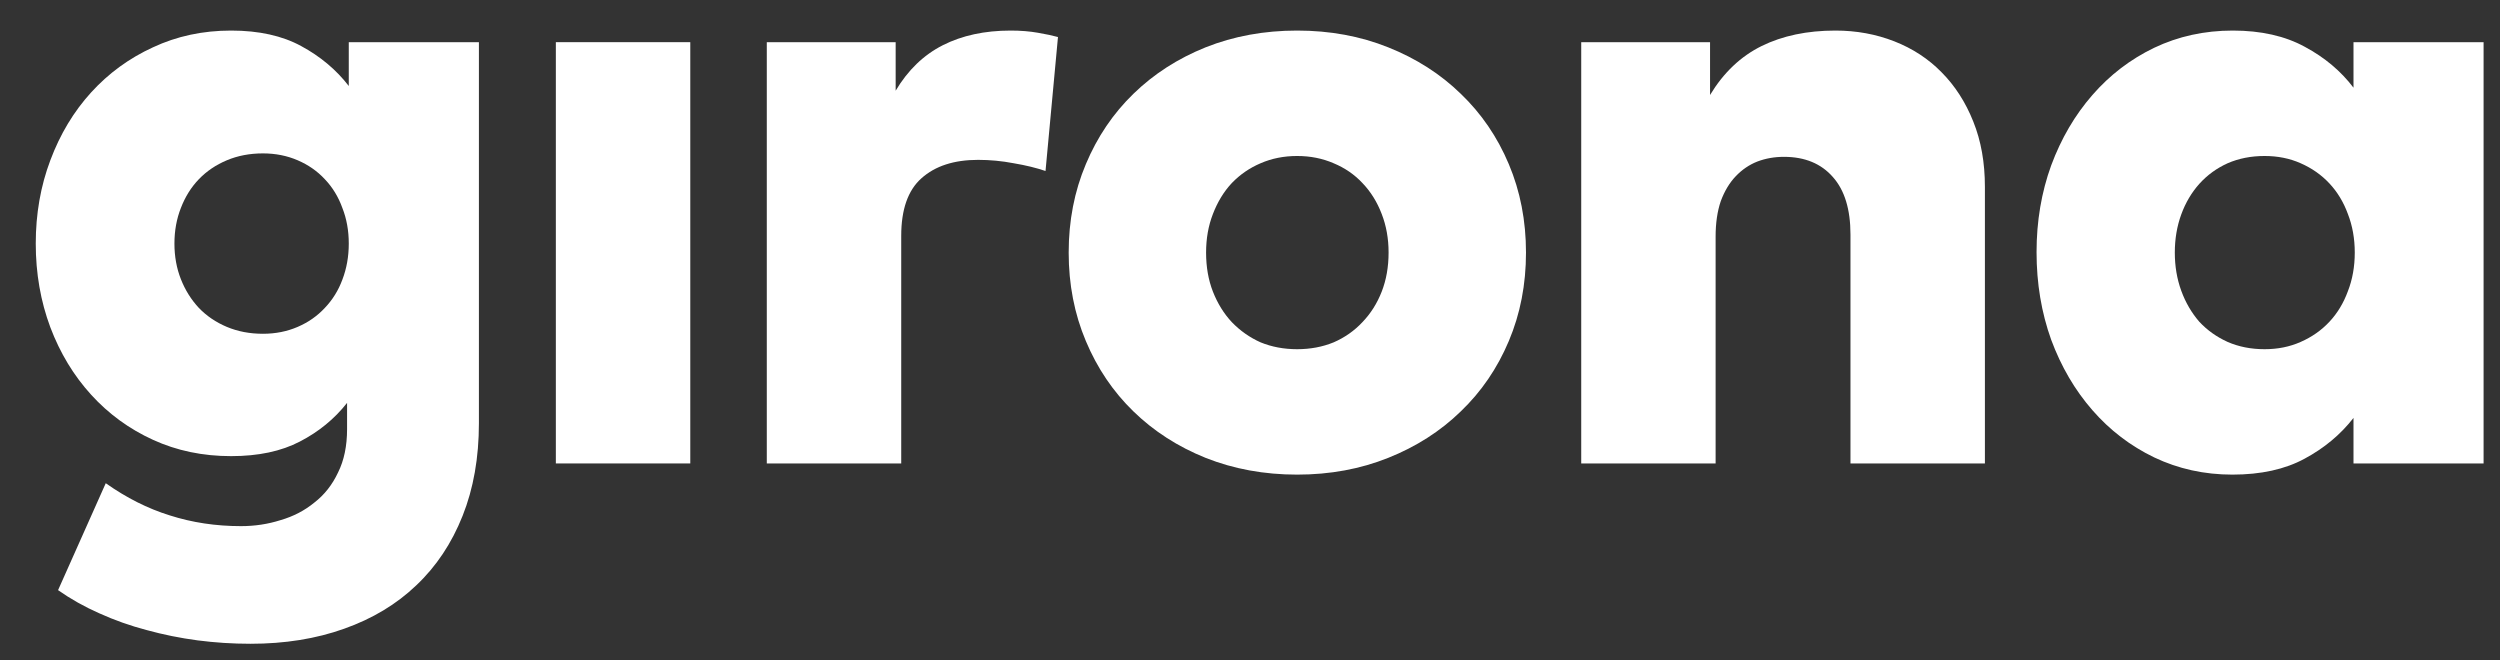 <svg width="53" height="14" viewBox="0 0 53 14" fill="none" xmlns="http://www.w3.org/2000/svg">
<rect x="0" y="0" width="53" height="14" fill="#333333" stroke="none"/>
<path d="M4.9 0.648C5.489 0.648 5.983 0.758 6.384 0.976C6.79 1.195 7.127 1.477 7.394 1.823V0.894H10.153V8.969C10.153 9.704 10.037 10.359 9.807 10.936C9.576 11.518 9.248 12.01 8.824 12.41C8.405 12.811 7.895 13.117 7.294 13.33C6.699 13.542 6.038 13.648 5.31 13.648C4.933 13.648 4.56 13.624 4.19 13.576C3.82 13.527 3.459 13.454 3.107 13.357C2.761 13.266 2.427 13.148 2.105 13.002C1.79 12.863 1.498 12.699 1.231 12.511L2.242 10.244C2.679 10.553 3.131 10.781 3.598 10.926C4.072 11.078 4.575 11.154 5.109 11.154C5.401 11.154 5.68 11.112 5.947 11.027C6.22 10.948 6.46 10.823 6.666 10.653C6.878 10.489 7.045 10.277 7.167 10.016C7.294 9.761 7.358 9.455 7.358 9.097V8.541C7.091 8.881 6.757 9.154 6.357 9.361C5.962 9.567 5.477 9.67 4.9 9.67C4.299 9.67 3.747 9.555 3.243 9.324C2.739 9.094 2.302 8.775 1.932 8.368C1.562 7.962 1.274 7.485 1.067 6.939C0.861 6.387 0.758 5.795 0.758 5.164C0.758 4.533 0.861 3.944 1.067 3.398C1.274 2.845 1.562 2.366 1.932 1.959C2.302 1.553 2.739 1.234 3.243 1.003C3.747 0.767 4.299 0.648 4.9 0.648ZM5.574 3.252C5.294 3.252 5.04 3.301 4.809 3.398C4.578 3.495 4.381 3.628 4.217 3.798C4.053 3.968 3.926 4.172 3.835 4.408C3.744 4.639 3.698 4.891 3.698 5.164C3.698 5.437 3.744 5.689 3.835 5.919C3.926 6.15 4.053 6.353 4.217 6.529C4.381 6.699 4.578 6.833 4.809 6.93C5.04 7.027 5.294 7.076 5.574 7.076C5.841 7.076 6.086 7.027 6.311 6.93C6.536 6.833 6.727 6.699 6.885 6.529C7.048 6.359 7.173 6.159 7.258 5.929C7.349 5.692 7.394 5.437 7.394 5.164C7.394 4.891 7.349 4.639 7.258 4.408C7.173 4.172 7.048 3.968 6.885 3.798C6.727 3.628 6.536 3.495 6.311 3.398C6.086 3.301 5.841 3.252 5.574 3.252Z" fill="white"/>
<path d="M14.634 9.825H11.784V0.894H14.634V9.825Z" fill="white"/>
<path d="M21.427 0.648C21.64 0.648 21.831 0.664 22.001 0.694C22.177 0.724 22.32 0.755 22.429 0.785L22.165 3.625C21.971 3.559 21.746 3.504 21.491 3.461C21.242 3.413 20.99 3.389 20.735 3.389C20.226 3.389 19.825 3.519 19.534 3.78C19.248 4.035 19.106 4.442 19.106 5V9.825H16.256V0.894H18.988V1.923C19.248 1.486 19.582 1.164 19.989 0.958C20.396 0.752 20.875 0.648 21.427 0.648Z" fill="white"/>
<path d="M27.499 0.648C28.197 0.648 28.84 0.767 29.429 1.003C30.023 1.24 30.536 1.568 30.967 1.987C31.404 2.405 31.744 2.903 31.987 3.48C32.23 4.056 32.351 4.681 32.351 5.355C32.351 6.029 32.23 6.654 31.987 7.23C31.744 7.807 31.404 8.305 30.967 8.723C30.536 9.142 30.023 9.47 29.429 9.707C28.84 9.943 28.197 10.062 27.499 10.062C26.801 10.062 26.154 9.943 25.56 9.707C24.971 9.47 24.461 9.142 24.03 8.723C23.599 8.305 23.262 7.807 23.02 7.23C22.777 6.654 22.656 6.029 22.656 5.355C22.656 4.681 22.777 4.056 23.02 3.48C23.262 2.903 23.599 2.405 24.03 1.987C24.461 1.568 24.971 1.24 25.56 1.003C26.154 0.767 26.801 0.648 27.499 0.648ZM27.499 3.307C27.22 3.307 26.962 3.358 26.725 3.461C26.494 3.559 26.291 3.698 26.115 3.88C25.945 4.062 25.812 4.281 25.714 4.536C25.617 4.785 25.569 5.058 25.569 5.355C25.569 5.658 25.617 5.935 25.714 6.183C25.812 6.432 25.945 6.648 26.115 6.83C26.291 7.012 26.494 7.155 26.725 7.258C26.962 7.355 27.22 7.403 27.499 7.403C27.778 7.403 28.036 7.355 28.273 7.258C28.509 7.155 28.713 7.012 28.883 6.83C29.058 6.648 29.195 6.432 29.292 6.183C29.389 5.935 29.438 5.658 29.438 5.355C29.438 5.058 29.389 4.785 29.292 4.536C29.195 4.281 29.058 4.062 28.883 3.88C28.713 3.698 28.509 3.559 28.273 3.461C28.036 3.358 27.778 3.307 27.499 3.307Z" fill="white"/>
<path d="M38.911 0.648C39.355 0.648 39.77 0.724 40.159 0.876C40.547 1.028 40.881 1.246 41.16 1.531C41.445 1.817 41.67 2.166 41.834 2.578C41.998 2.985 42.08 3.446 42.08 3.962V9.825H39.23V4.973C39.23 4.439 39.106 4.032 38.857 3.753C38.608 3.468 38.262 3.325 37.819 3.325C37.619 3.325 37.431 3.358 37.255 3.425C37.085 3.492 36.933 3.595 36.799 3.735C36.666 3.874 36.56 4.05 36.481 4.263C36.408 4.475 36.371 4.727 36.371 5.018V9.825H33.522V0.894H36.253V2.014C36.538 1.541 36.903 1.195 37.346 0.976C37.789 0.758 38.311 0.648 38.911 0.648Z" fill="white"/>
<path d="M52.652 9.825H49.894V8.86C49.62 9.212 49.275 9.5 48.856 9.725C48.443 9.949 47.933 10.062 47.326 10.062C46.732 10.062 46.179 9.94 45.669 9.697C45.166 9.455 44.729 9.121 44.359 8.696C43.988 8.271 43.697 7.774 43.485 7.203C43.278 6.627 43.175 6.007 43.175 5.346C43.175 4.69 43.278 4.077 43.485 3.507C43.697 2.936 43.988 2.439 44.359 2.014C44.729 1.589 45.166 1.255 45.669 1.013C46.179 0.77 46.735 0.648 47.335 0.648C47.936 0.648 48.446 0.764 48.865 0.994C49.284 1.219 49.627 1.507 49.894 1.859V0.894H52.652V9.825ZM48.009 3.307C47.724 3.307 47.463 3.358 47.226 3.461C46.996 3.565 46.795 3.71 46.625 3.898C46.462 4.081 46.334 4.296 46.243 4.545C46.152 4.794 46.106 5.064 46.106 5.355C46.106 5.646 46.152 5.916 46.243 6.165C46.334 6.414 46.462 6.633 46.625 6.821C46.795 7.003 46.996 7.145 47.226 7.249C47.463 7.352 47.724 7.403 48.009 7.403C48.288 7.403 48.543 7.352 48.774 7.249C49.011 7.145 49.214 7.003 49.384 6.821C49.554 6.639 49.684 6.423 49.775 6.174C49.872 5.926 49.921 5.652 49.921 5.355C49.921 5.058 49.872 4.785 49.775 4.536C49.684 4.287 49.554 4.071 49.384 3.889C49.214 3.707 49.011 3.565 48.774 3.461C48.543 3.358 48.288 3.307 48.009 3.307Z" fill="white"/>
</svg>
